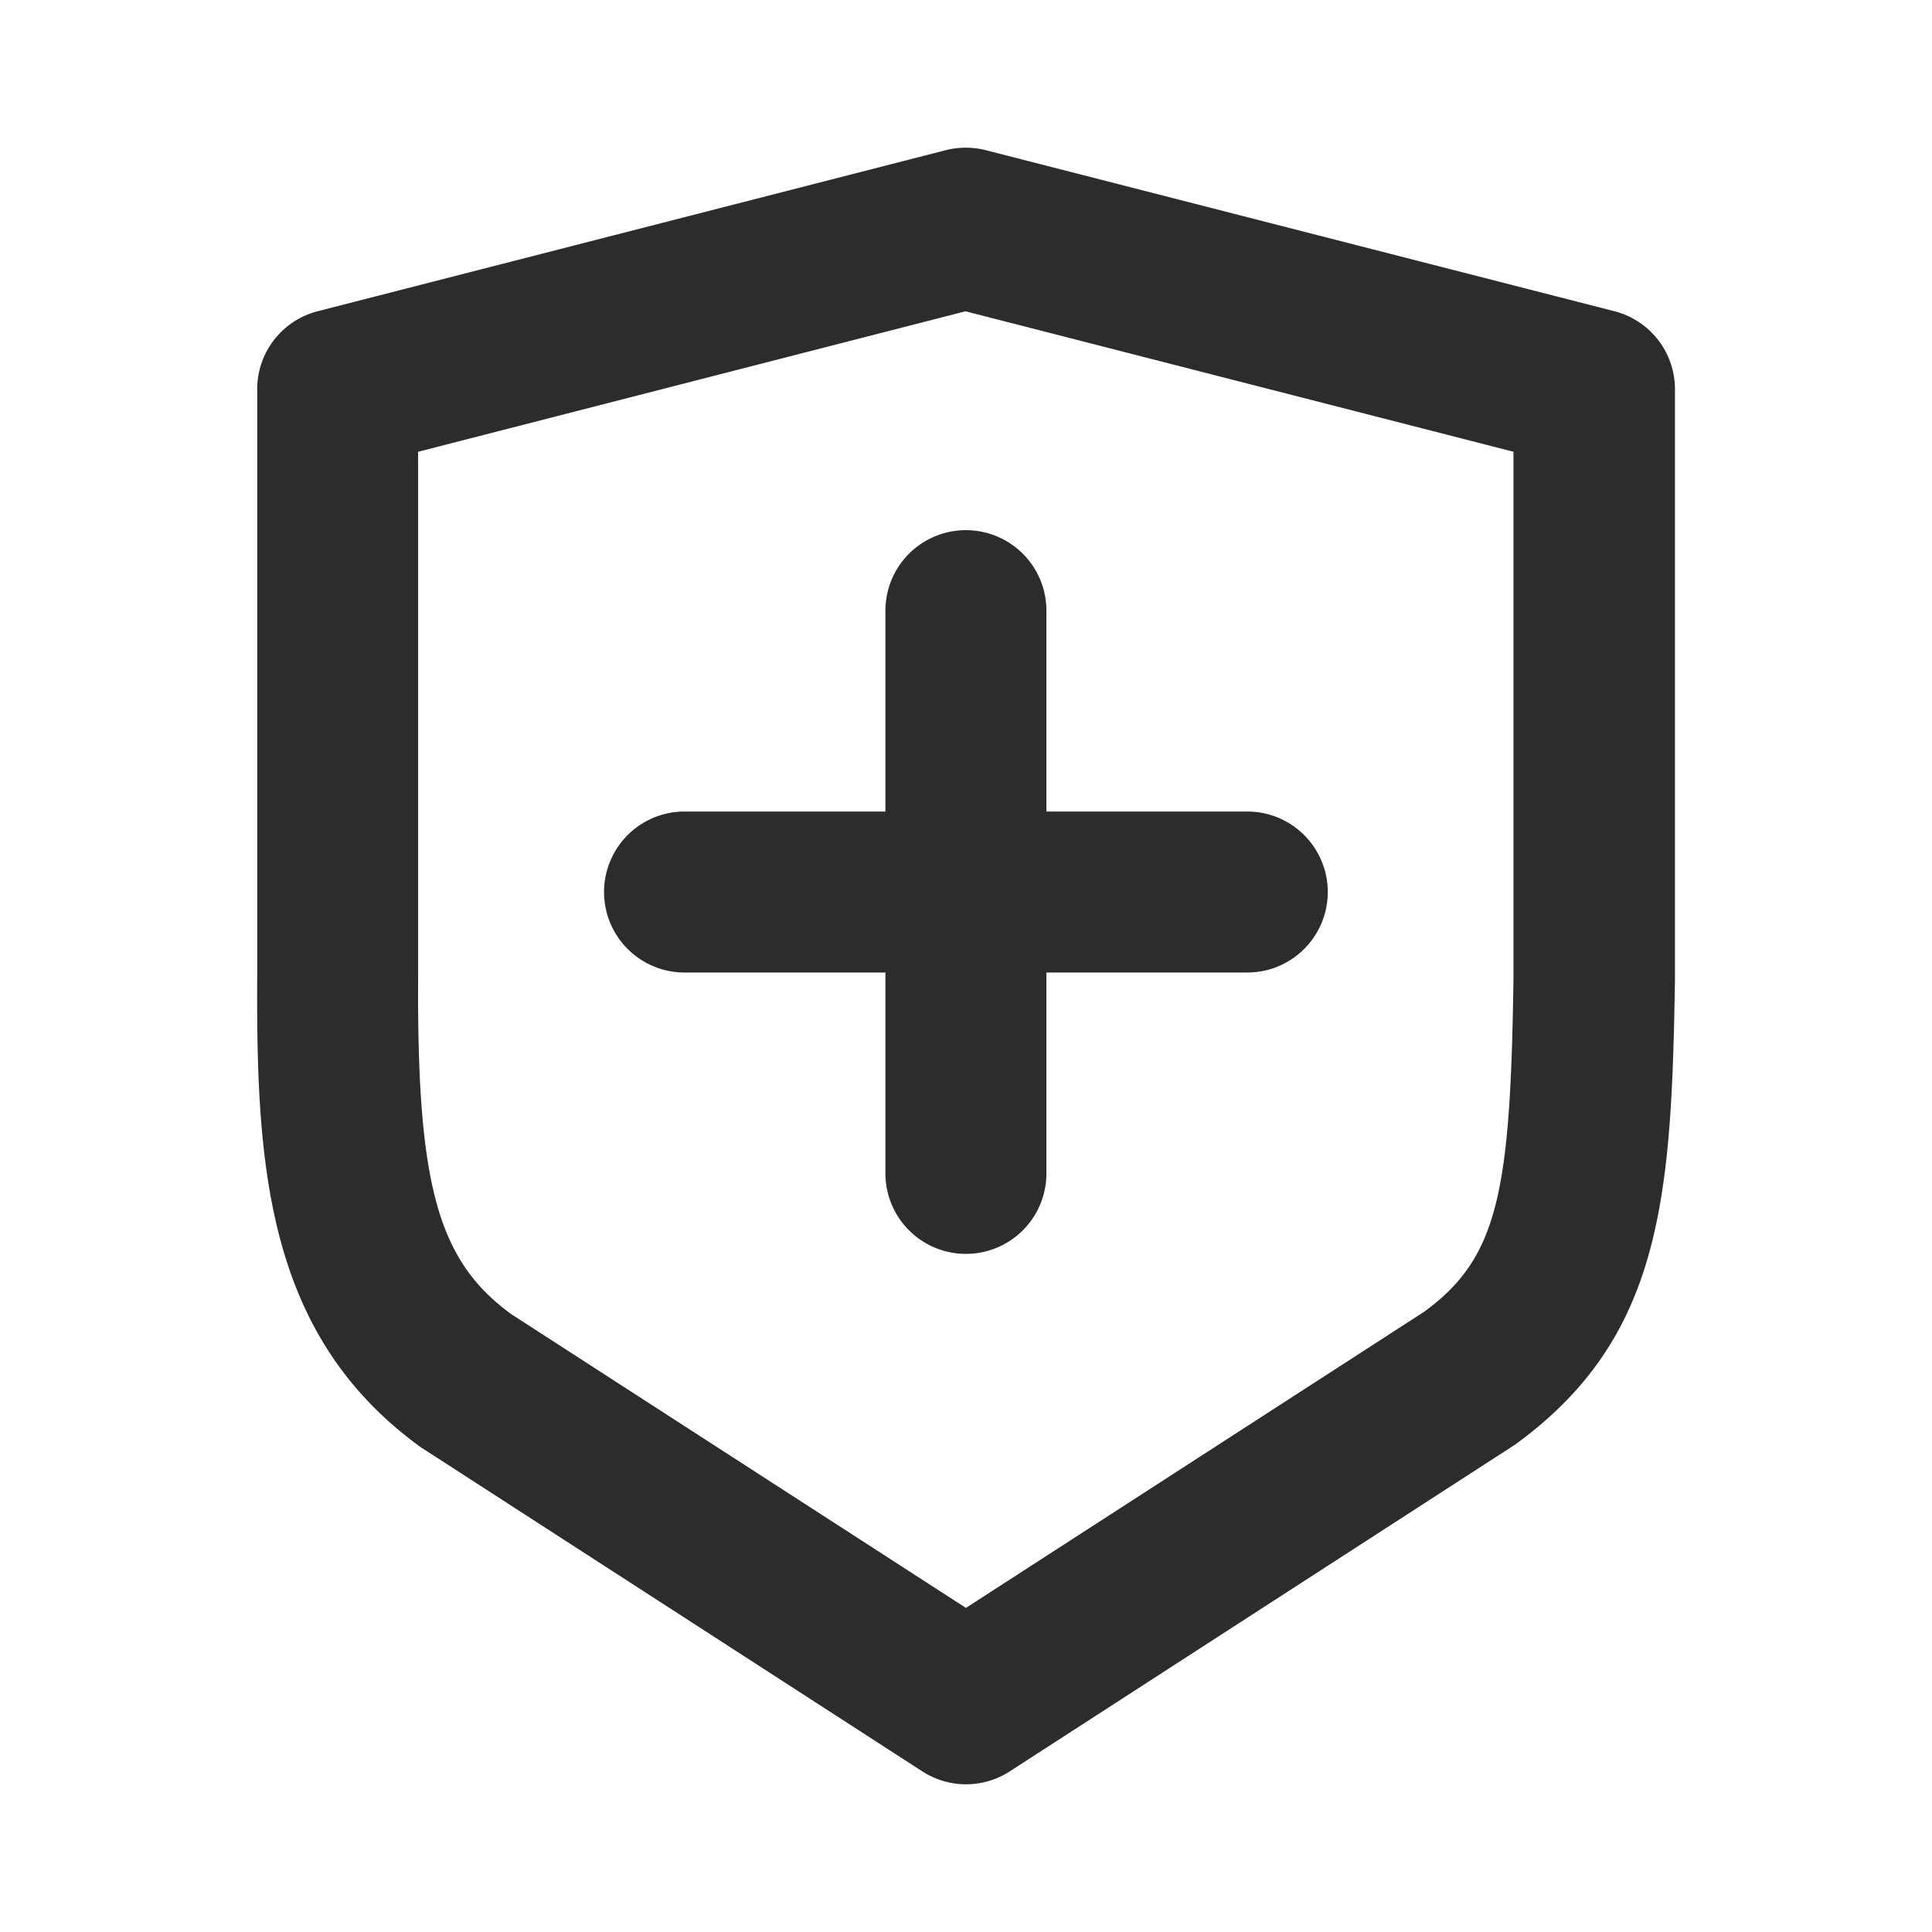 <?xml version="1.0" standalone="no"?><!DOCTYPE svg PUBLIC "-//W3C//DTD SVG 1.1//EN" "http://www.w3.org/Graphics/SVG/1.1/DTD/svg11.dtd"><svg class="icon" width="200px" height="200.00px" viewBox="0 0 1024 1024" version="1.1" xmlns="http://www.w3.org/2000/svg"><path fill="#2c2c2c" d="M855.637 164.949l-333.099-85.333a43.307 43.307 0 0 0-21.333 0l-332.8 85.333a42.667 42.667 0 0 0-32.085 41.344v312.448c-0.512 101.077 5.504 189.397 86.571 248.235l265.984 171.904a42.667 42.667 0 0 0 46.293 0l267.904-173.227c77.781-56.533 82.859-130.304 84.693-246.656V206.293a42.667 42.667 0 0 0-32.128-41.344z m-100.864 530.347l-242.816 156.928-240.896-155.648c-38.912-28.288-50.005-68.267-49.451-177.579V239.445l290.133-74.453 290.432 74.453v278.869c-1.579 113.28-7.936 148.267-47.403 176.981zM661.291 430.123h-106.667v-106.667a42.667 42.667 0 0 0-85.333 0v106.667h-106.667a42.667 42.667 0 0 0 0 85.333h106.667v106.667a42.667 42.667 0 0 0 85.333 0v-106.667h106.667a42.667 42.667 0 0 0 0-85.333z" /></svg>